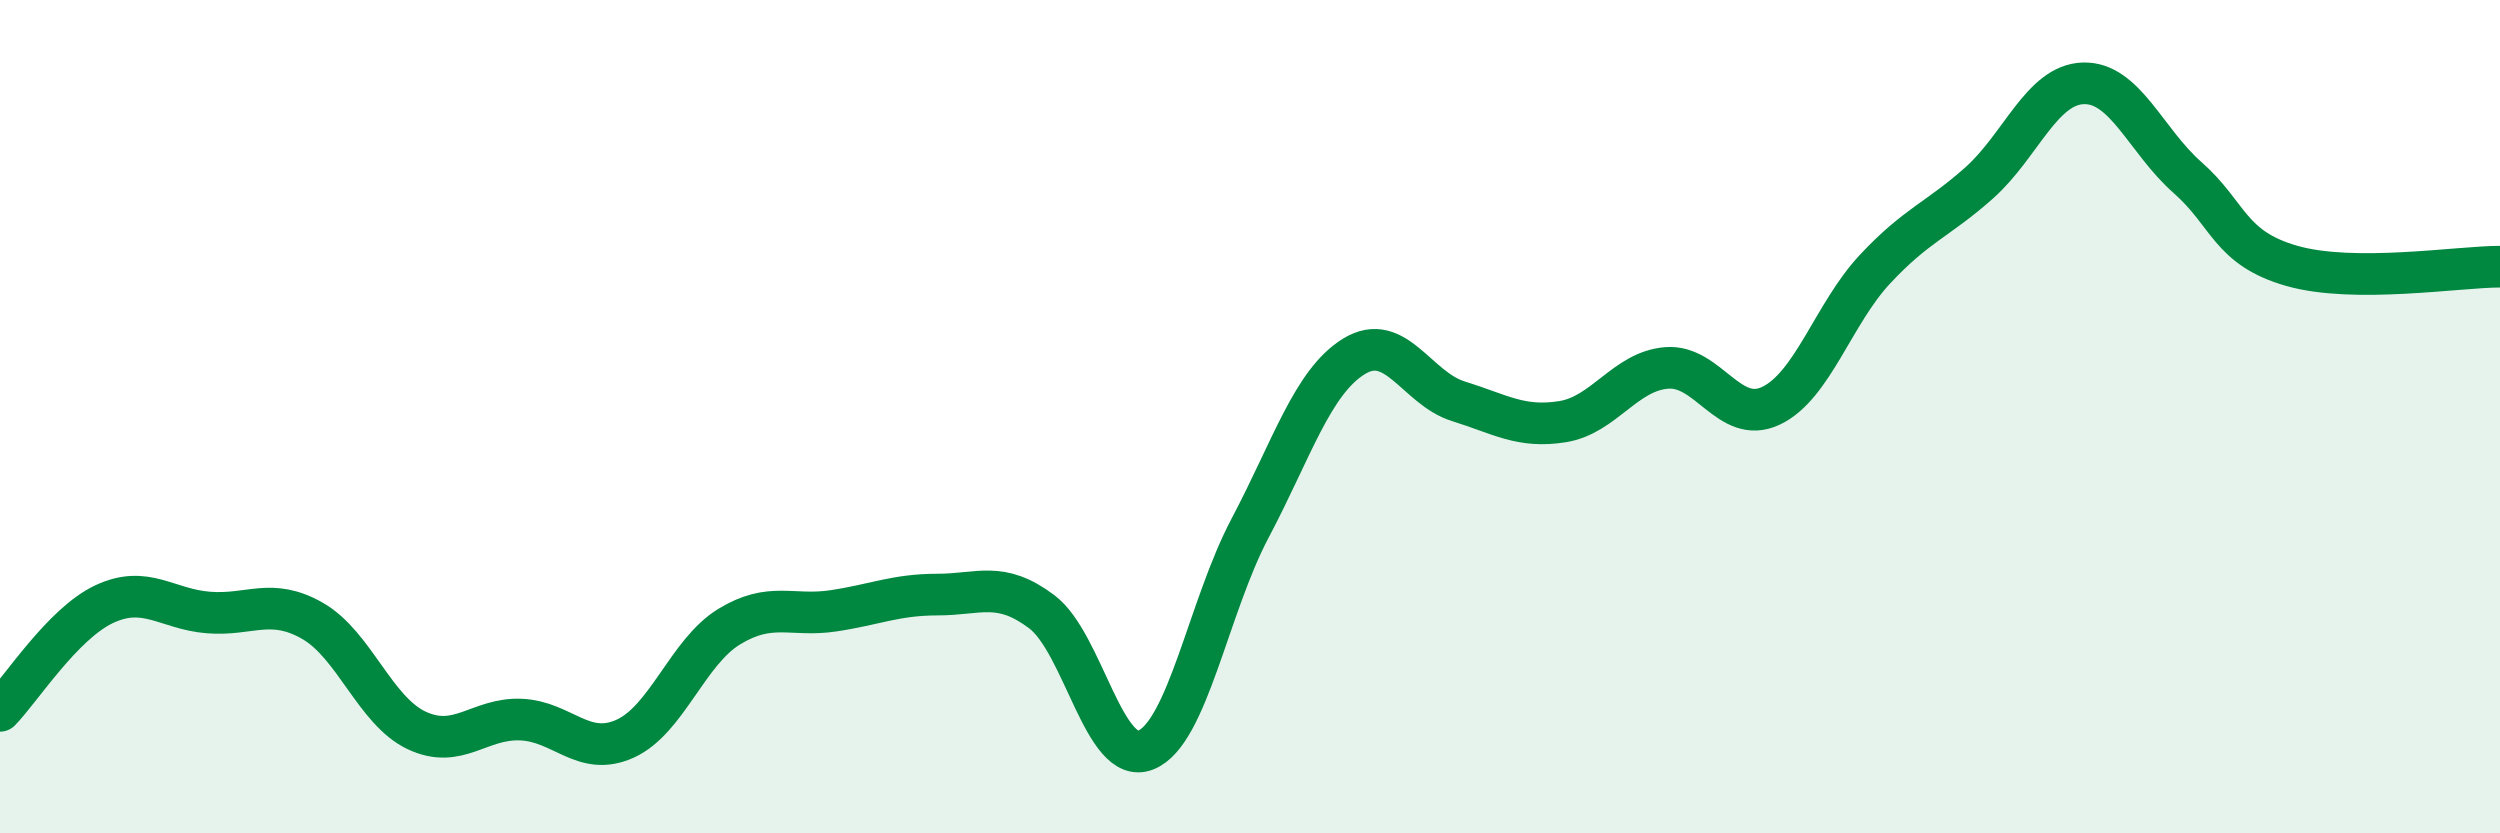 
    <svg width="60" height="20" viewBox="0 0 60 20" xmlns="http://www.w3.org/2000/svg">
      <path
        d="M 0,17.06 C 0.5,16.55 1.5,14.97 2.5,14.5 C 3.5,14.03 4,14.62 5,14.7 C 6,14.78 6.5,14.33 7.5,14.9 C 8.5,15.47 9,17.06 10,17.53 C 11,18 11.5,17.23 12.5,17.27 C 13.5,17.31 14,18.18 15,17.73 C 16,17.28 16.5,15.65 17.5,15.04 C 18.5,14.43 19,14.81 20,14.66 C 21,14.51 21.5,14.27 22.5,14.27 C 23.5,14.27 24,13.93 25,14.68 C 26,15.43 26.5,18.4 27.5,18 C 28.5,17.6 29,14.57 30,12.68 C 31,10.79 31.5,9.16 32.5,8.55 C 33.5,7.94 34,9.32 35,9.63 C 36,9.94 36.5,10.28 37.5,10.12 C 38.5,9.96 39,8.91 40,8.83 C 41,8.75 41.5,10.21 42.5,9.74 C 43.5,9.27 44,7.53 45,6.46 C 46,5.39 46.5,5.28 47.5,4.39 C 48.5,3.5 49,2.03 50,2 C 51,1.97 51.5,3.38 52.5,4.26 C 53.5,5.14 53.5,5.95 55,6.38 C 56.5,6.81 59,6.4 60,6.4L60 20L0 20Z"
        fill="#008740"
        opacity="0.1"
        stroke-linecap="round"
        stroke-linejoin="round"
      />
      <path
        d="M 0,17.06 C 0.5,16.55 1.5,14.97 2.5,14.5 C 3.5,14.03 4,14.62 5,14.7 C 6,14.78 6.5,14.33 7.5,14.9 C 8.5,15.47 9,17.06 10,17.53 C 11,18 11.5,17.23 12.5,17.27 C 13.5,17.31 14,18.18 15,17.73 C 16,17.28 16.5,15.65 17.5,15.04 C 18.5,14.43 19,14.81 20,14.66 C 21,14.51 21.5,14.27 22.5,14.27 C 23.5,14.27 24,13.93 25,14.68 C 26,15.43 26.5,18.4 27.5,18 C 28.5,17.6 29,14.57 30,12.68 C 31,10.79 31.5,9.16 32.5,8.55 C 33.5,7.94 34,9.32 35,9.63 C 36,9.94 36.5,10.28 37.5,10.12 C 38.5,9.96 39,8.91 40,8.83 C 41,8.75 41.5,10.21 42.5,9.74 C 43.5,9.27 44,7.53 45,6.46 C 46,5.39 46.5,5.28 47.5,4.39 C 48.5,3.5 49,2.03 50,2 C 51,1.97 51.5,3.38 52.5,4.26 C 53.5,5.14 53.5,5.95 55,6.38 C 56.5,6.81 59,6.4 60,6.4"
        stroke="#008740"
        stroke-width="1"
        fill="none"
        stroke-linecap="round"
        stroke-linejoin="round"
      />
    </svg>
  